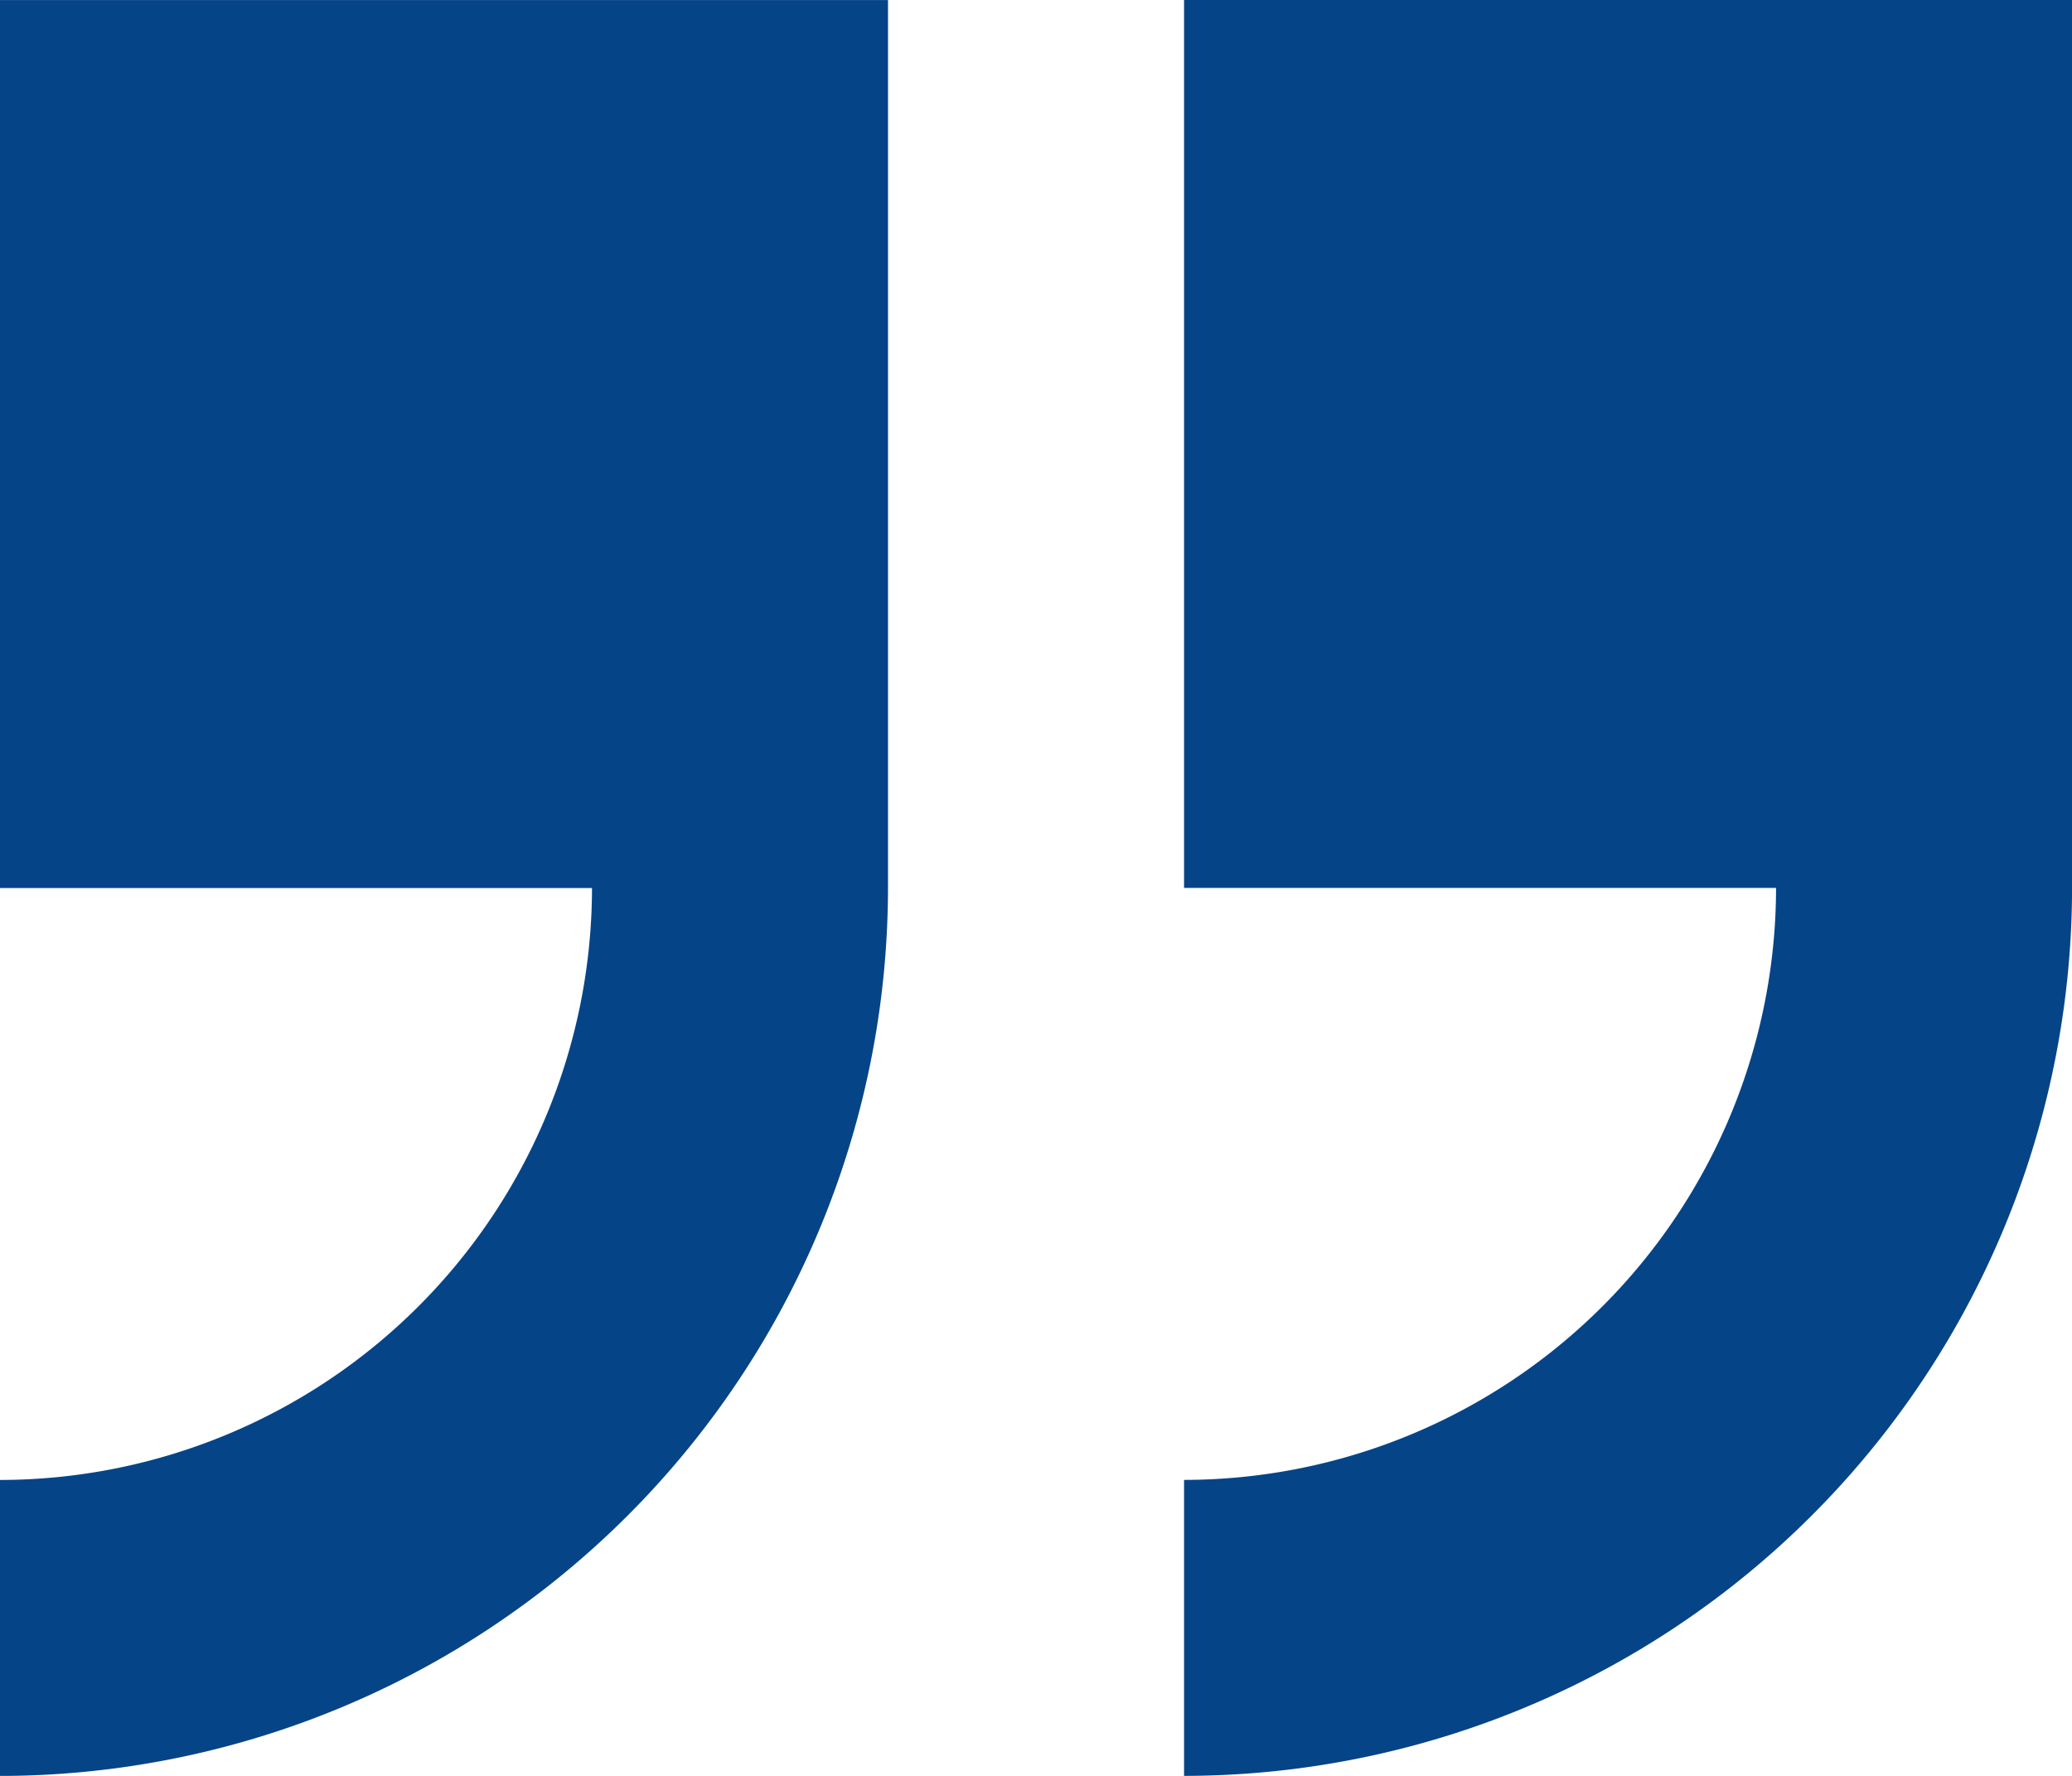 <svg xmlns="http://www.w3.org/2000/svg" width="35" height="30"><defs><style>.a{fill:#064488}</style></defs><path class="a" d="M20.001 0v15h10a10.011 10.011 0 01-10 10v5a15.015 15.015 0 0015-15V0zm0 0M0 15.001h10a10.011 10.011 0 01-10 10v5a15.016 15.016 0 0015-15v-15H0zm0 0"/></svg>